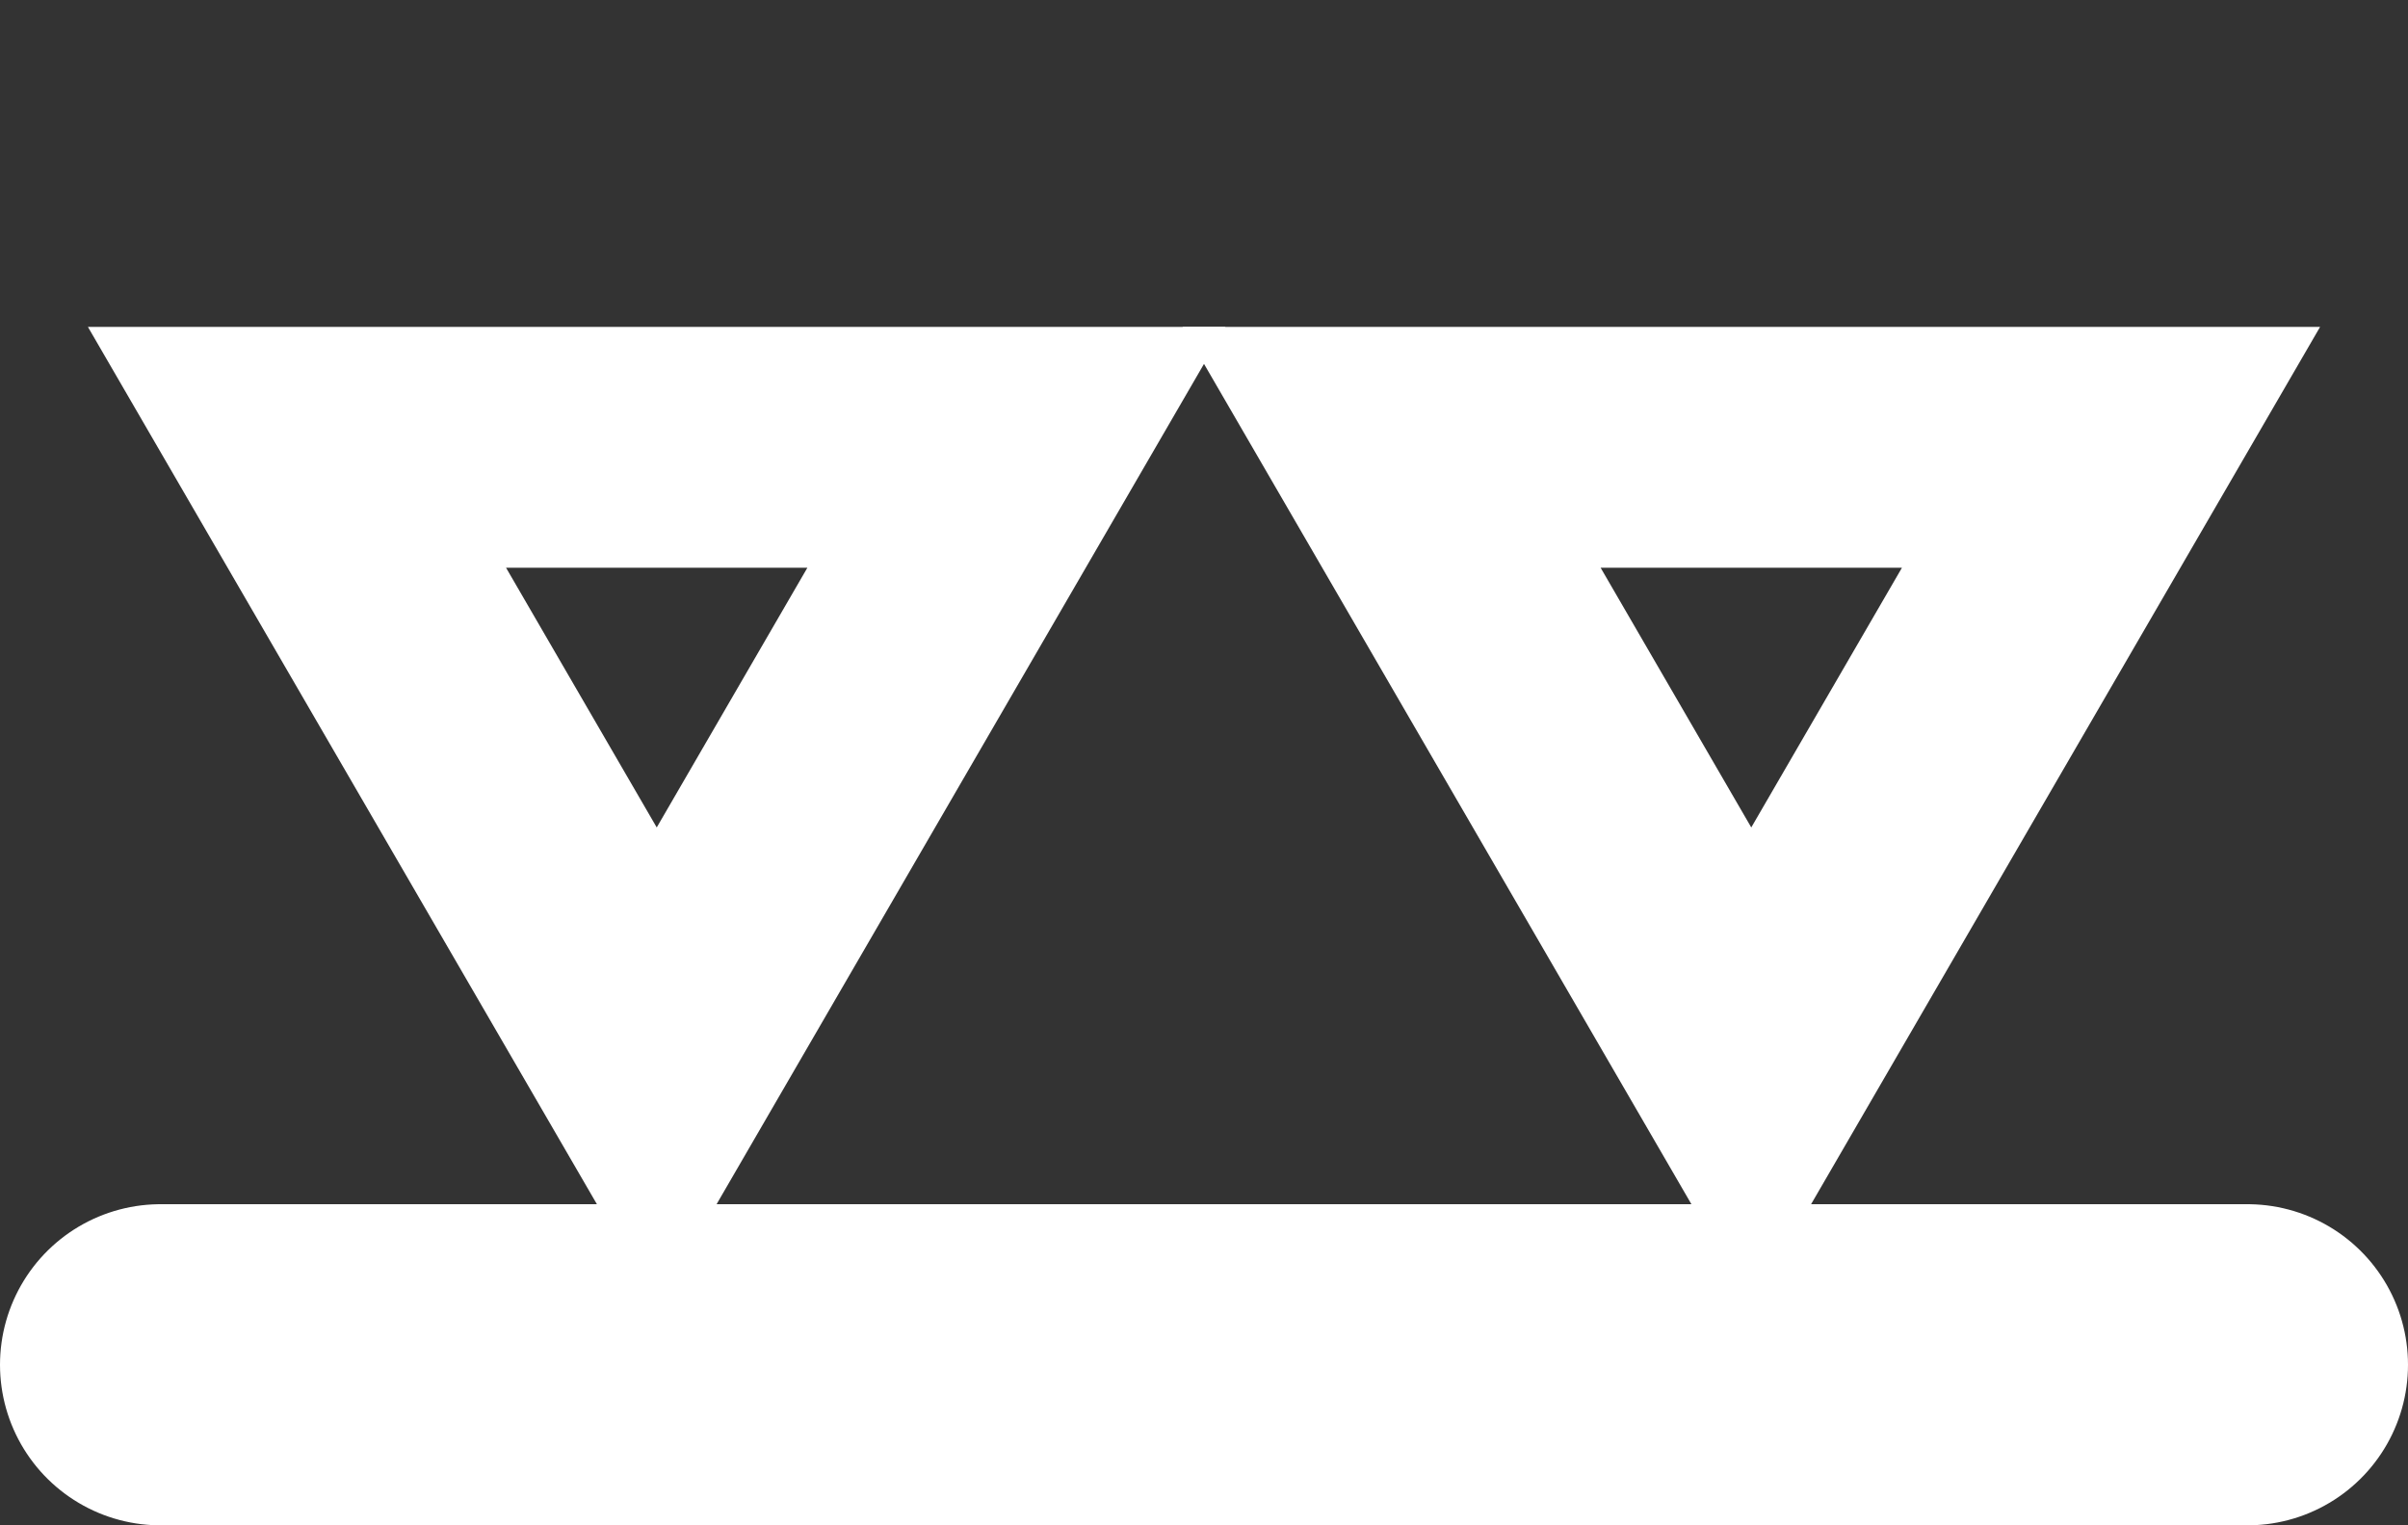 <svg width="30" height="19" viewBox="0 0 30 19" fill="none" xmlns="http://www.w3.org/2000/svg">
<rect x="0" y="0" width="30" height="19" fill="#333333" stroke="none"/>
<line x1="2" y1="17" x2="28" y2="17" stroke="white" stroke-width="4" stroke-linecap="round"/>
<path d="M17.337 5.572L26.3 5.572L21.818 13.296L17.337 5.572Z" stroke="white" stroke-width="3"/>
<path d="M3.7 5.572L12.663 5.572L8.182 13.296L3.7 5.572Z" stroke="white" stroke-width="3"/>
</svg>
